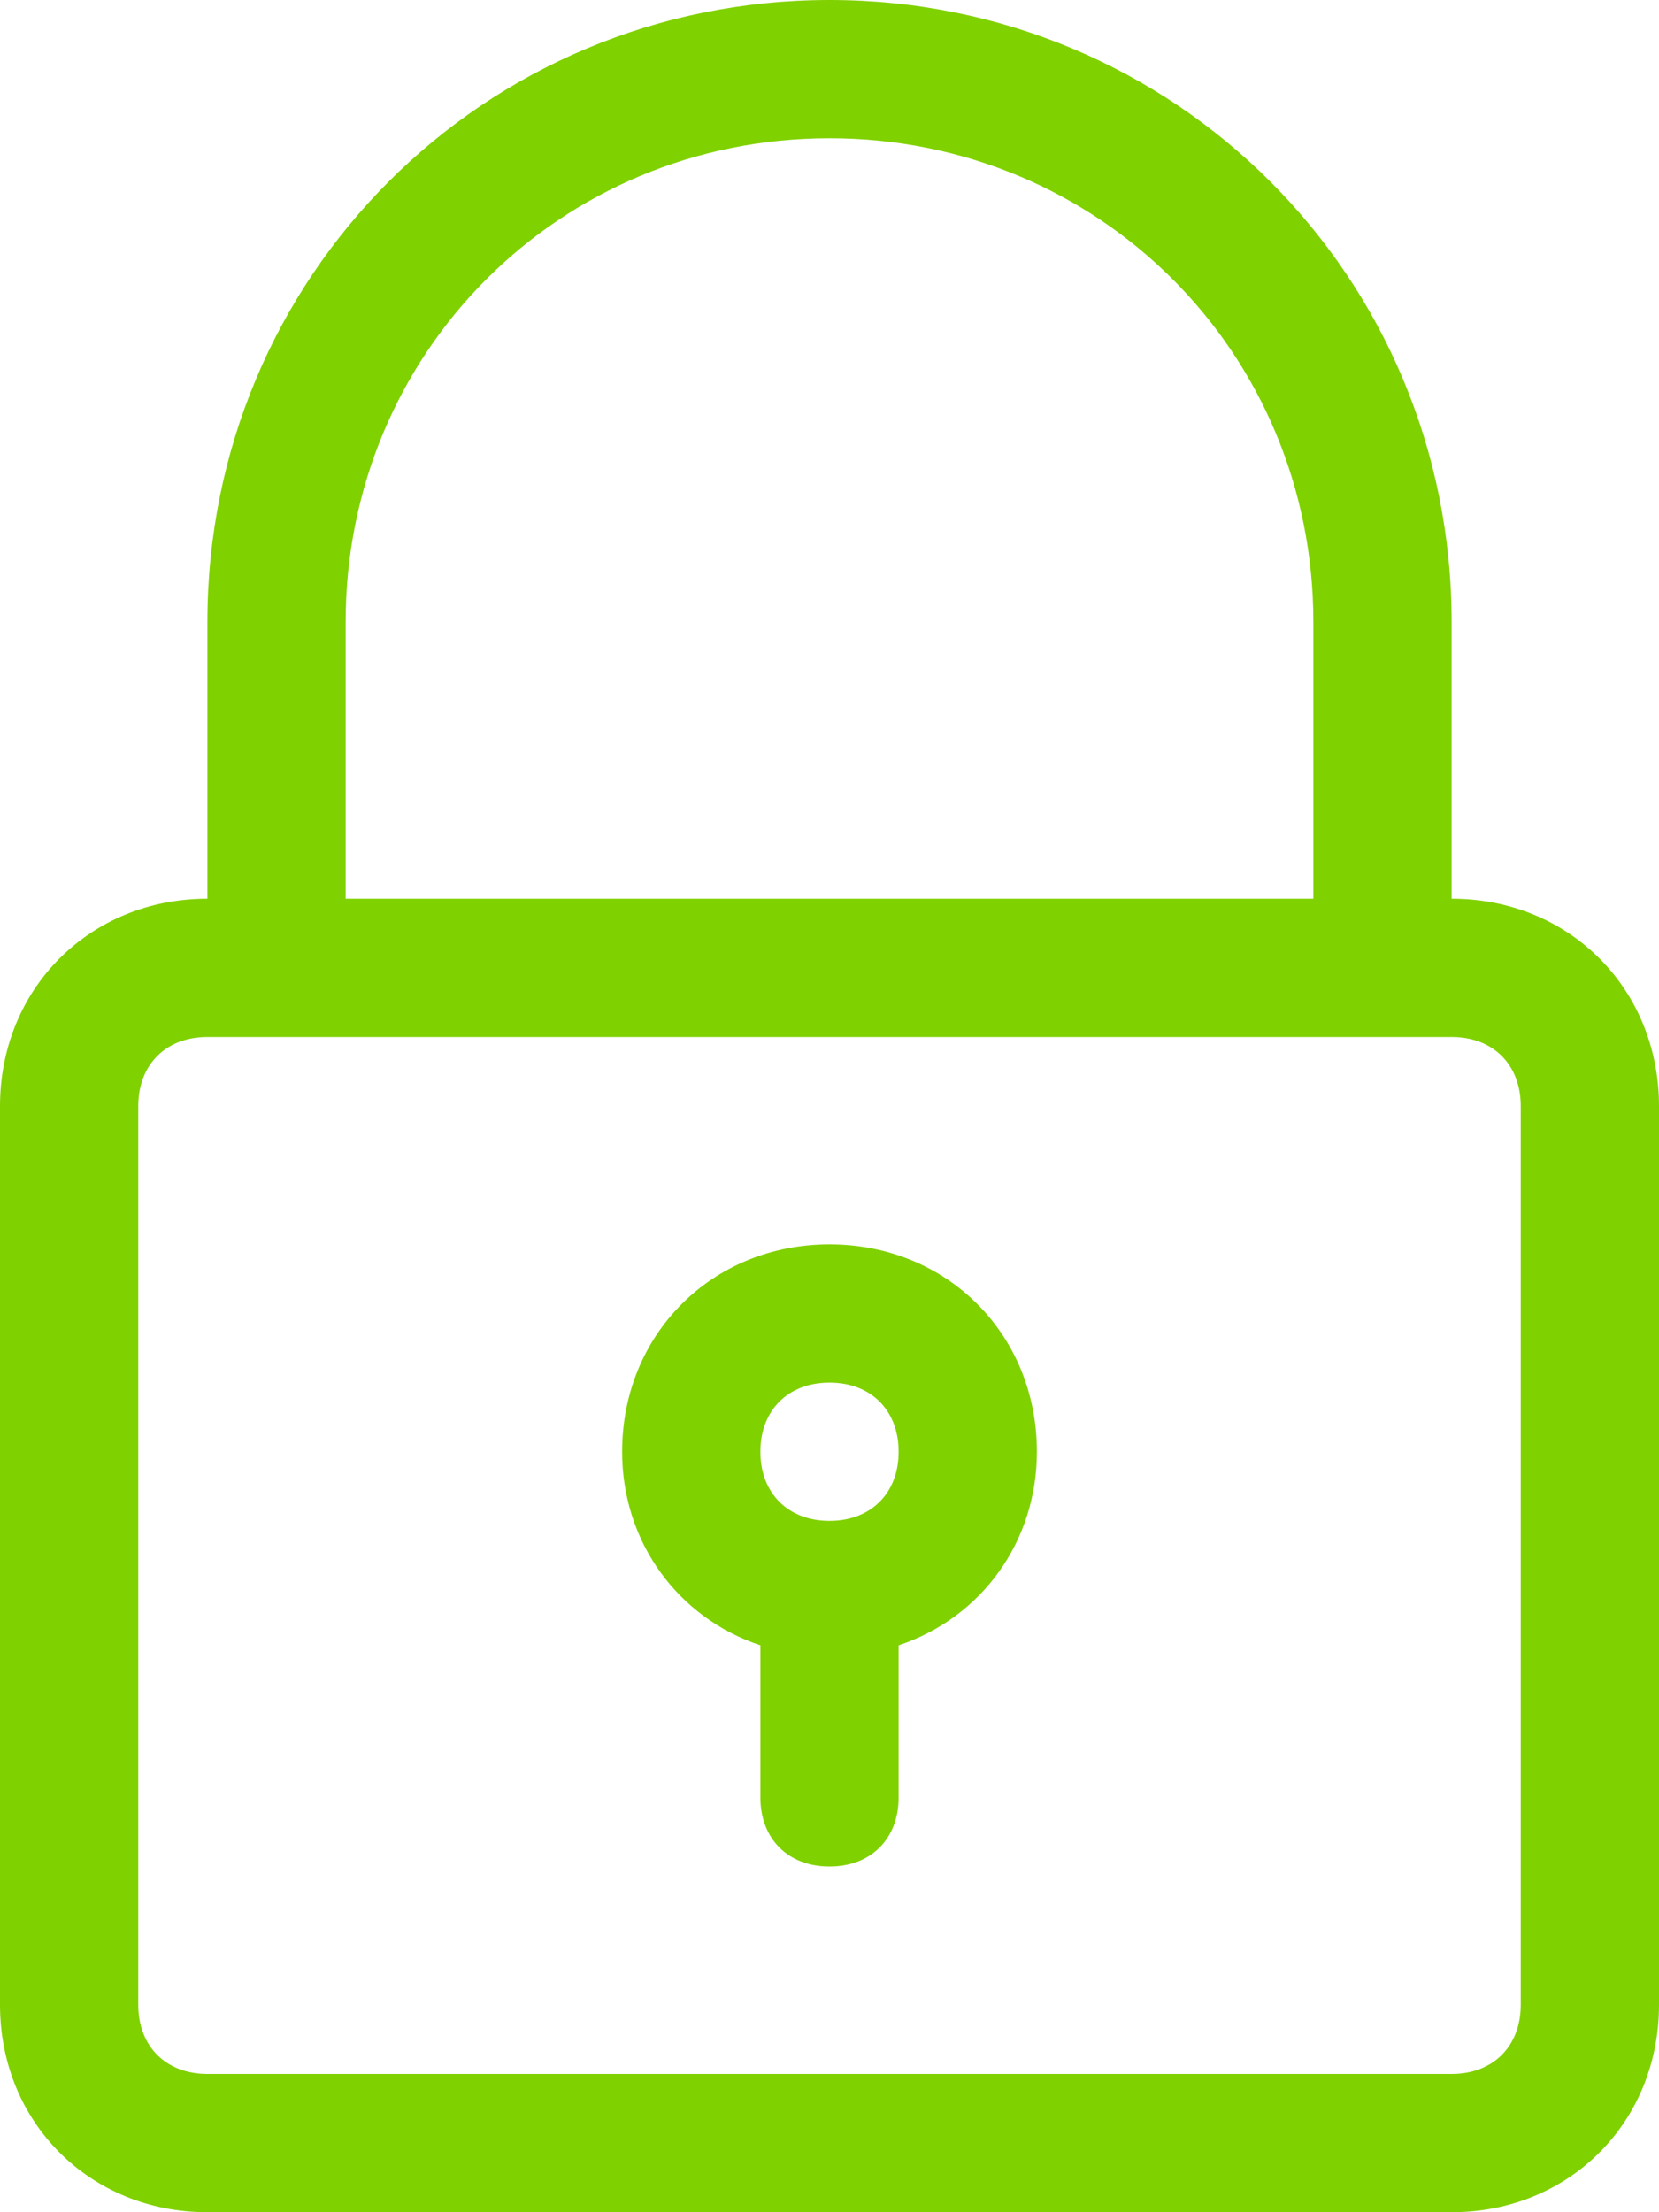 <svg width="39" height="52" viewBox="0 0 39 52" fill="none" xmlns="http://www.w3.org/2000/svg">
<path d="M19.5 0C11.375 0 4.875 6.5 4.875 14.625V21.125C2.112 21.125 0 23.238 0 26V47.125C0 49.888 2.112 52 4.875 52H34.125C36.888 52 39 49.888 39 47.125V26C39 23.238 36.888 21.125 34.125 21.125V14.625C34.125 6.5 27.625 0 19.5 0ZM35.75 26V47.125C35.75 48.1 35.1 48.75 34.125 48.75H4.875C3.9 48.75 3.25 48.1 3.25 47.125V26C3.25 25.025 3.9 24.375 4.875 24.375H6.5H32.5H34.125C35.1 24.375 35.75 25.025 35.75 26ZM8.125 21.125V14.625C8.125 8.287 13.162 3.25 19.5 3.25C25.837 3.25 30.875 8.287 30.875 14.625V21.125H8.125Z" fill="#80D100"/>
<path d="M19.5 29.25C16.738 29.25 14.625 31.362 14.625 34.124C14.625 36.237 15.925 38.025 17.875 38.675V42.249C17.875 43.224 18.525 43.874 19.5 43.874C20.475 43.874 21.125 43.224 21.125 42.249V38.675C23.075 38.025 24.375 36.237 24.375 34.124C24.375 31.362 22.262 29.25 19.5 29.25ZM19.5 35.749C18.525 35.749 17.875 35.099 17.875 34.124C17.875 33.15 18.525 32.499 19.5 32.499C20.475 32.499 21.125 33.15 21.125 34.124C21.125 35.099 20.475 35.749 19.5 35.749Z" fill="#80D100"/>
</svg>
